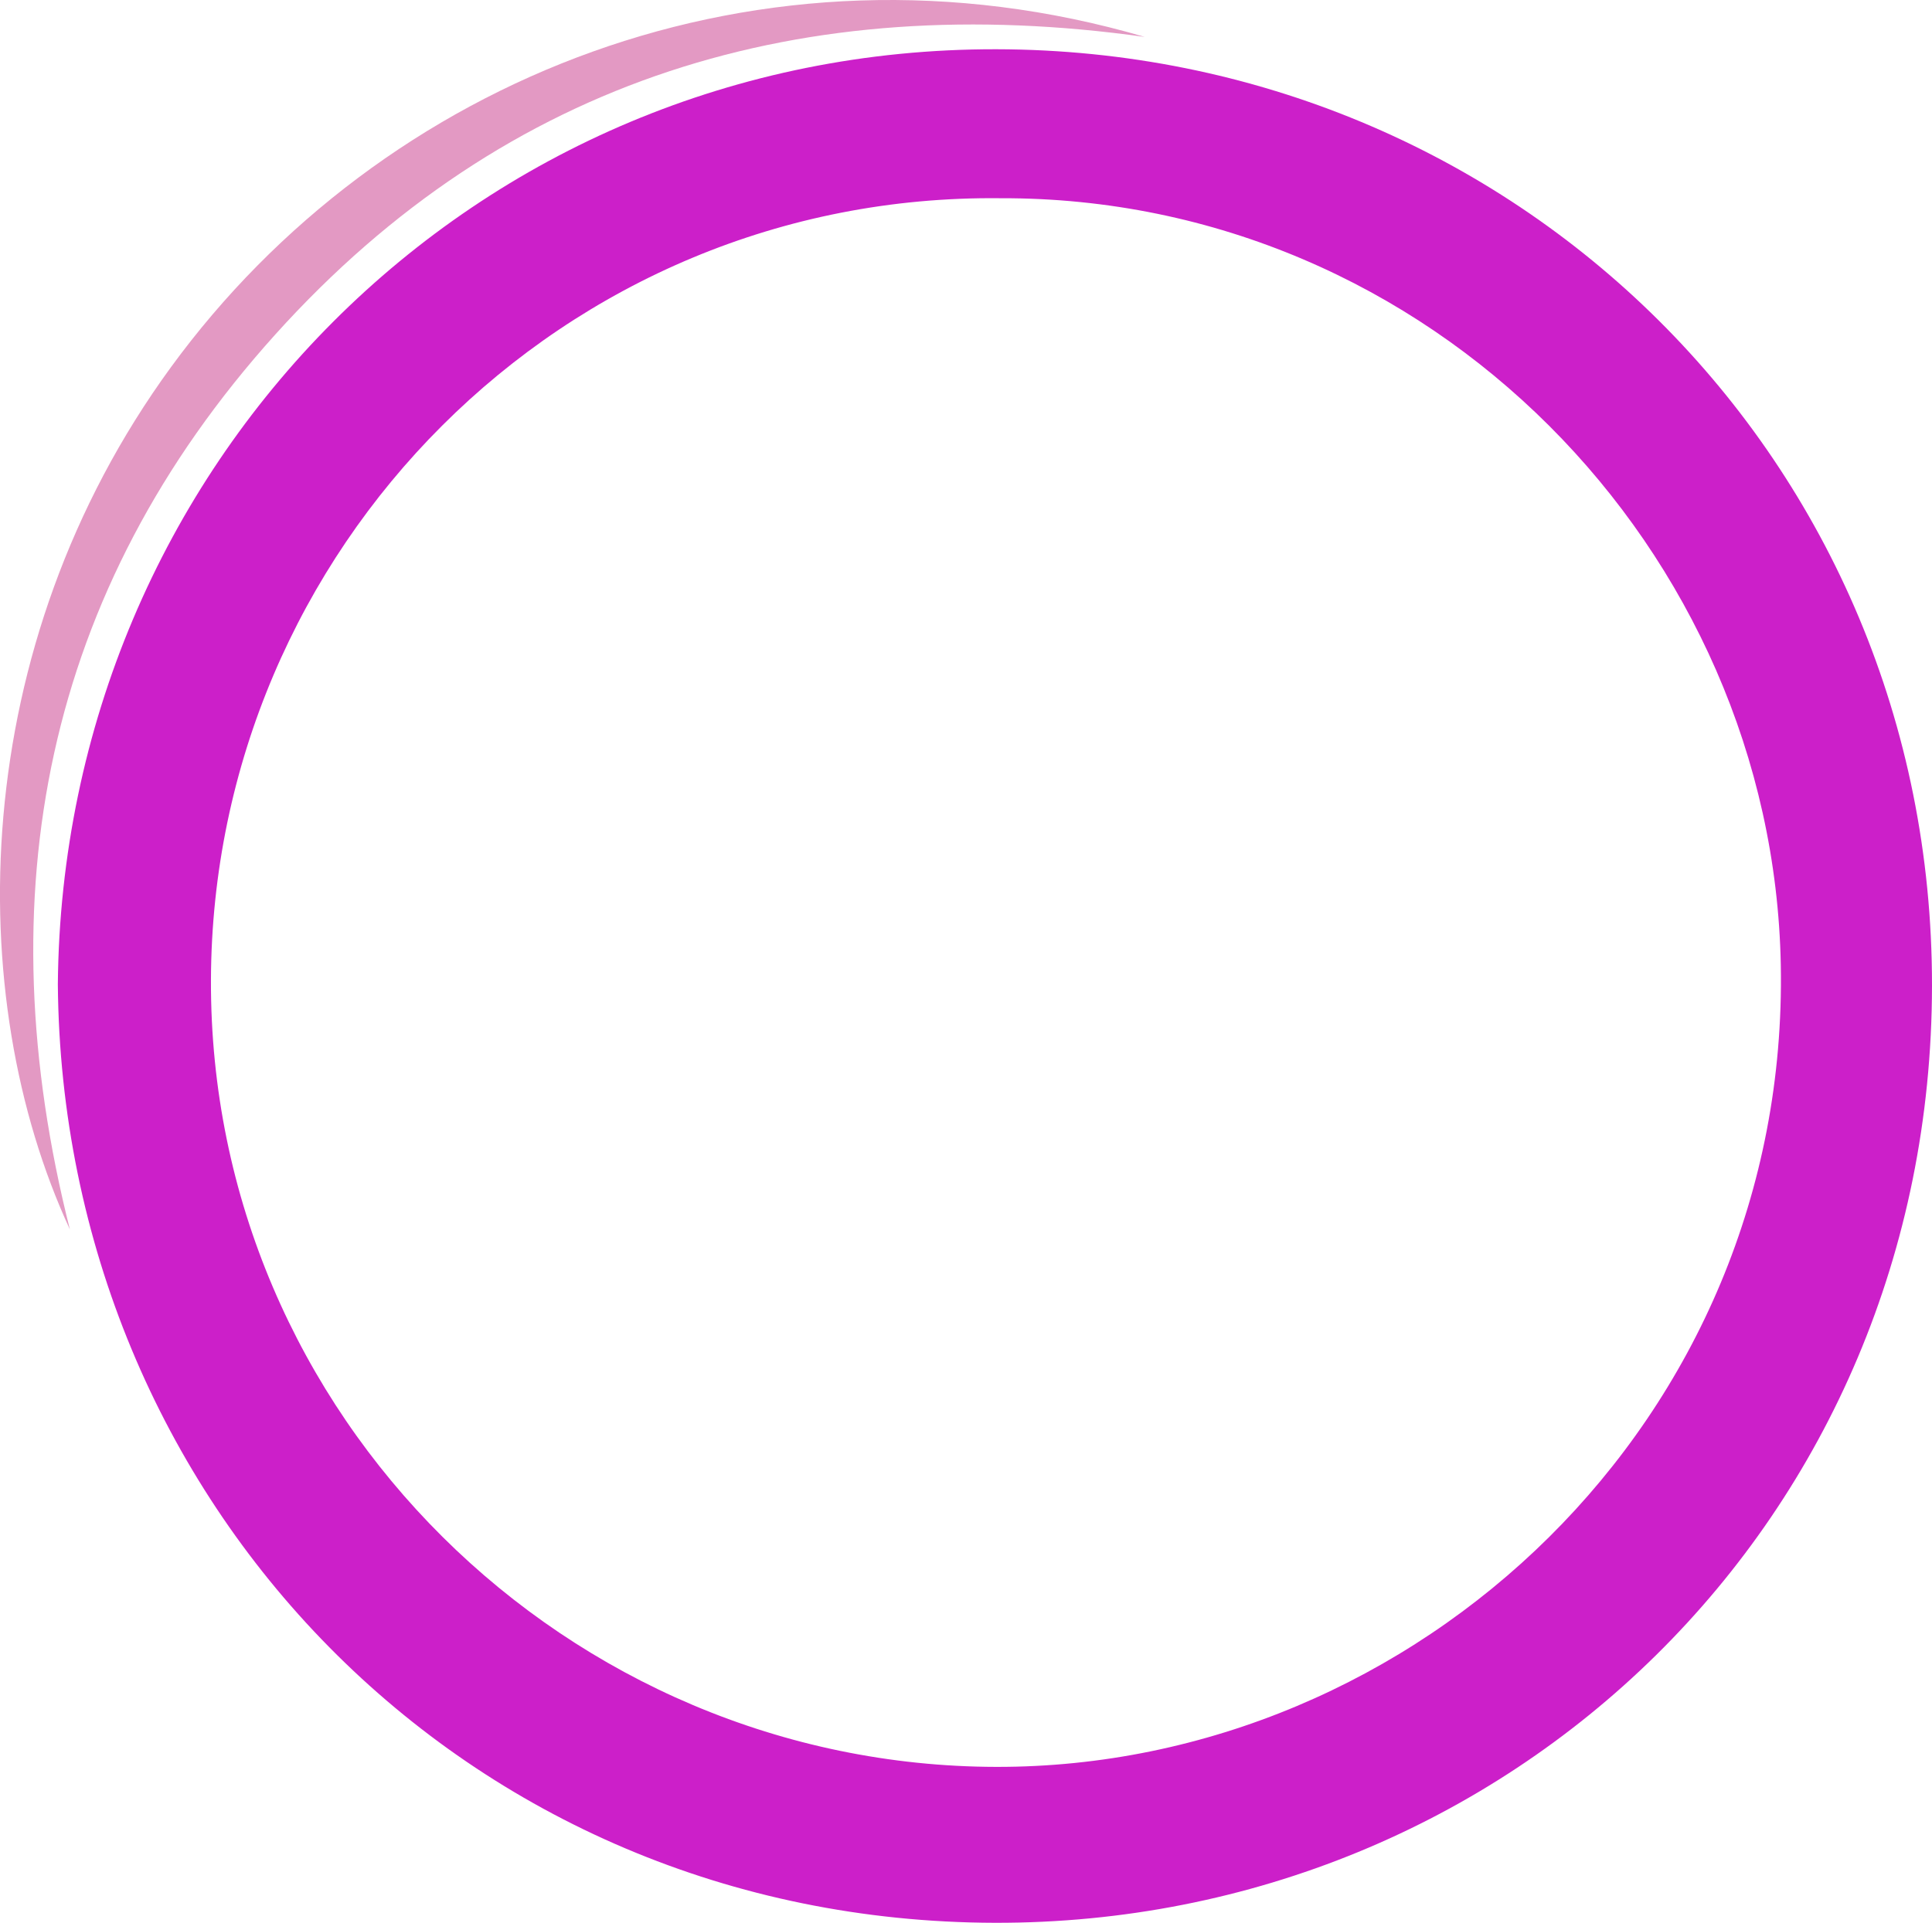<svg xmlns="http://www.w3.org/2000/svg" xmlns:xlink="http://www.w3.org/1999/xlink" version="1.1" id="Layer_1" x="0px" y="0px" style="enableBackground:new 0 0 595.28 841.89;" xml:space="preserve" viewBox="69.96 139.03 468.28 466.17">
<style type="text/css">
	.st0{fill:#CC1FC9;}
	.st1{fill:#E399C3;}
</style>
<path class="st0" d="M83.98,377.69c1.1-125.83,100.99-226.95,227.46-226.72c125.68,0.22,226.91,99.47,226.8,227.02  c-0.11,129.55-102.46,227.5-227.15,227.21C182.57,604.89,85.03,503.08,83.98,377.69z M312.48,187.09  c-106.14-1.2-191.04,85.07-191.39,189.54c-0.36,105.8,86.56,190.6,190.4,190.77c101.54,0.16,192.19-83.84,190.1-194.44  C499.7,272.54,416.77,186.76,312.48,187.09z"/>
<path class="st1" d="M347.42,147.98c-82.52-11.58-154.52,9.75-210.71,72.12c-56.15,62.33-70.24,136.08-49.81,217  c-26.16-56.54-24.97-141.21,24.48-209.03C162.47,158.02,254.29,120.74,347.42,147.98z"/>
</svg>